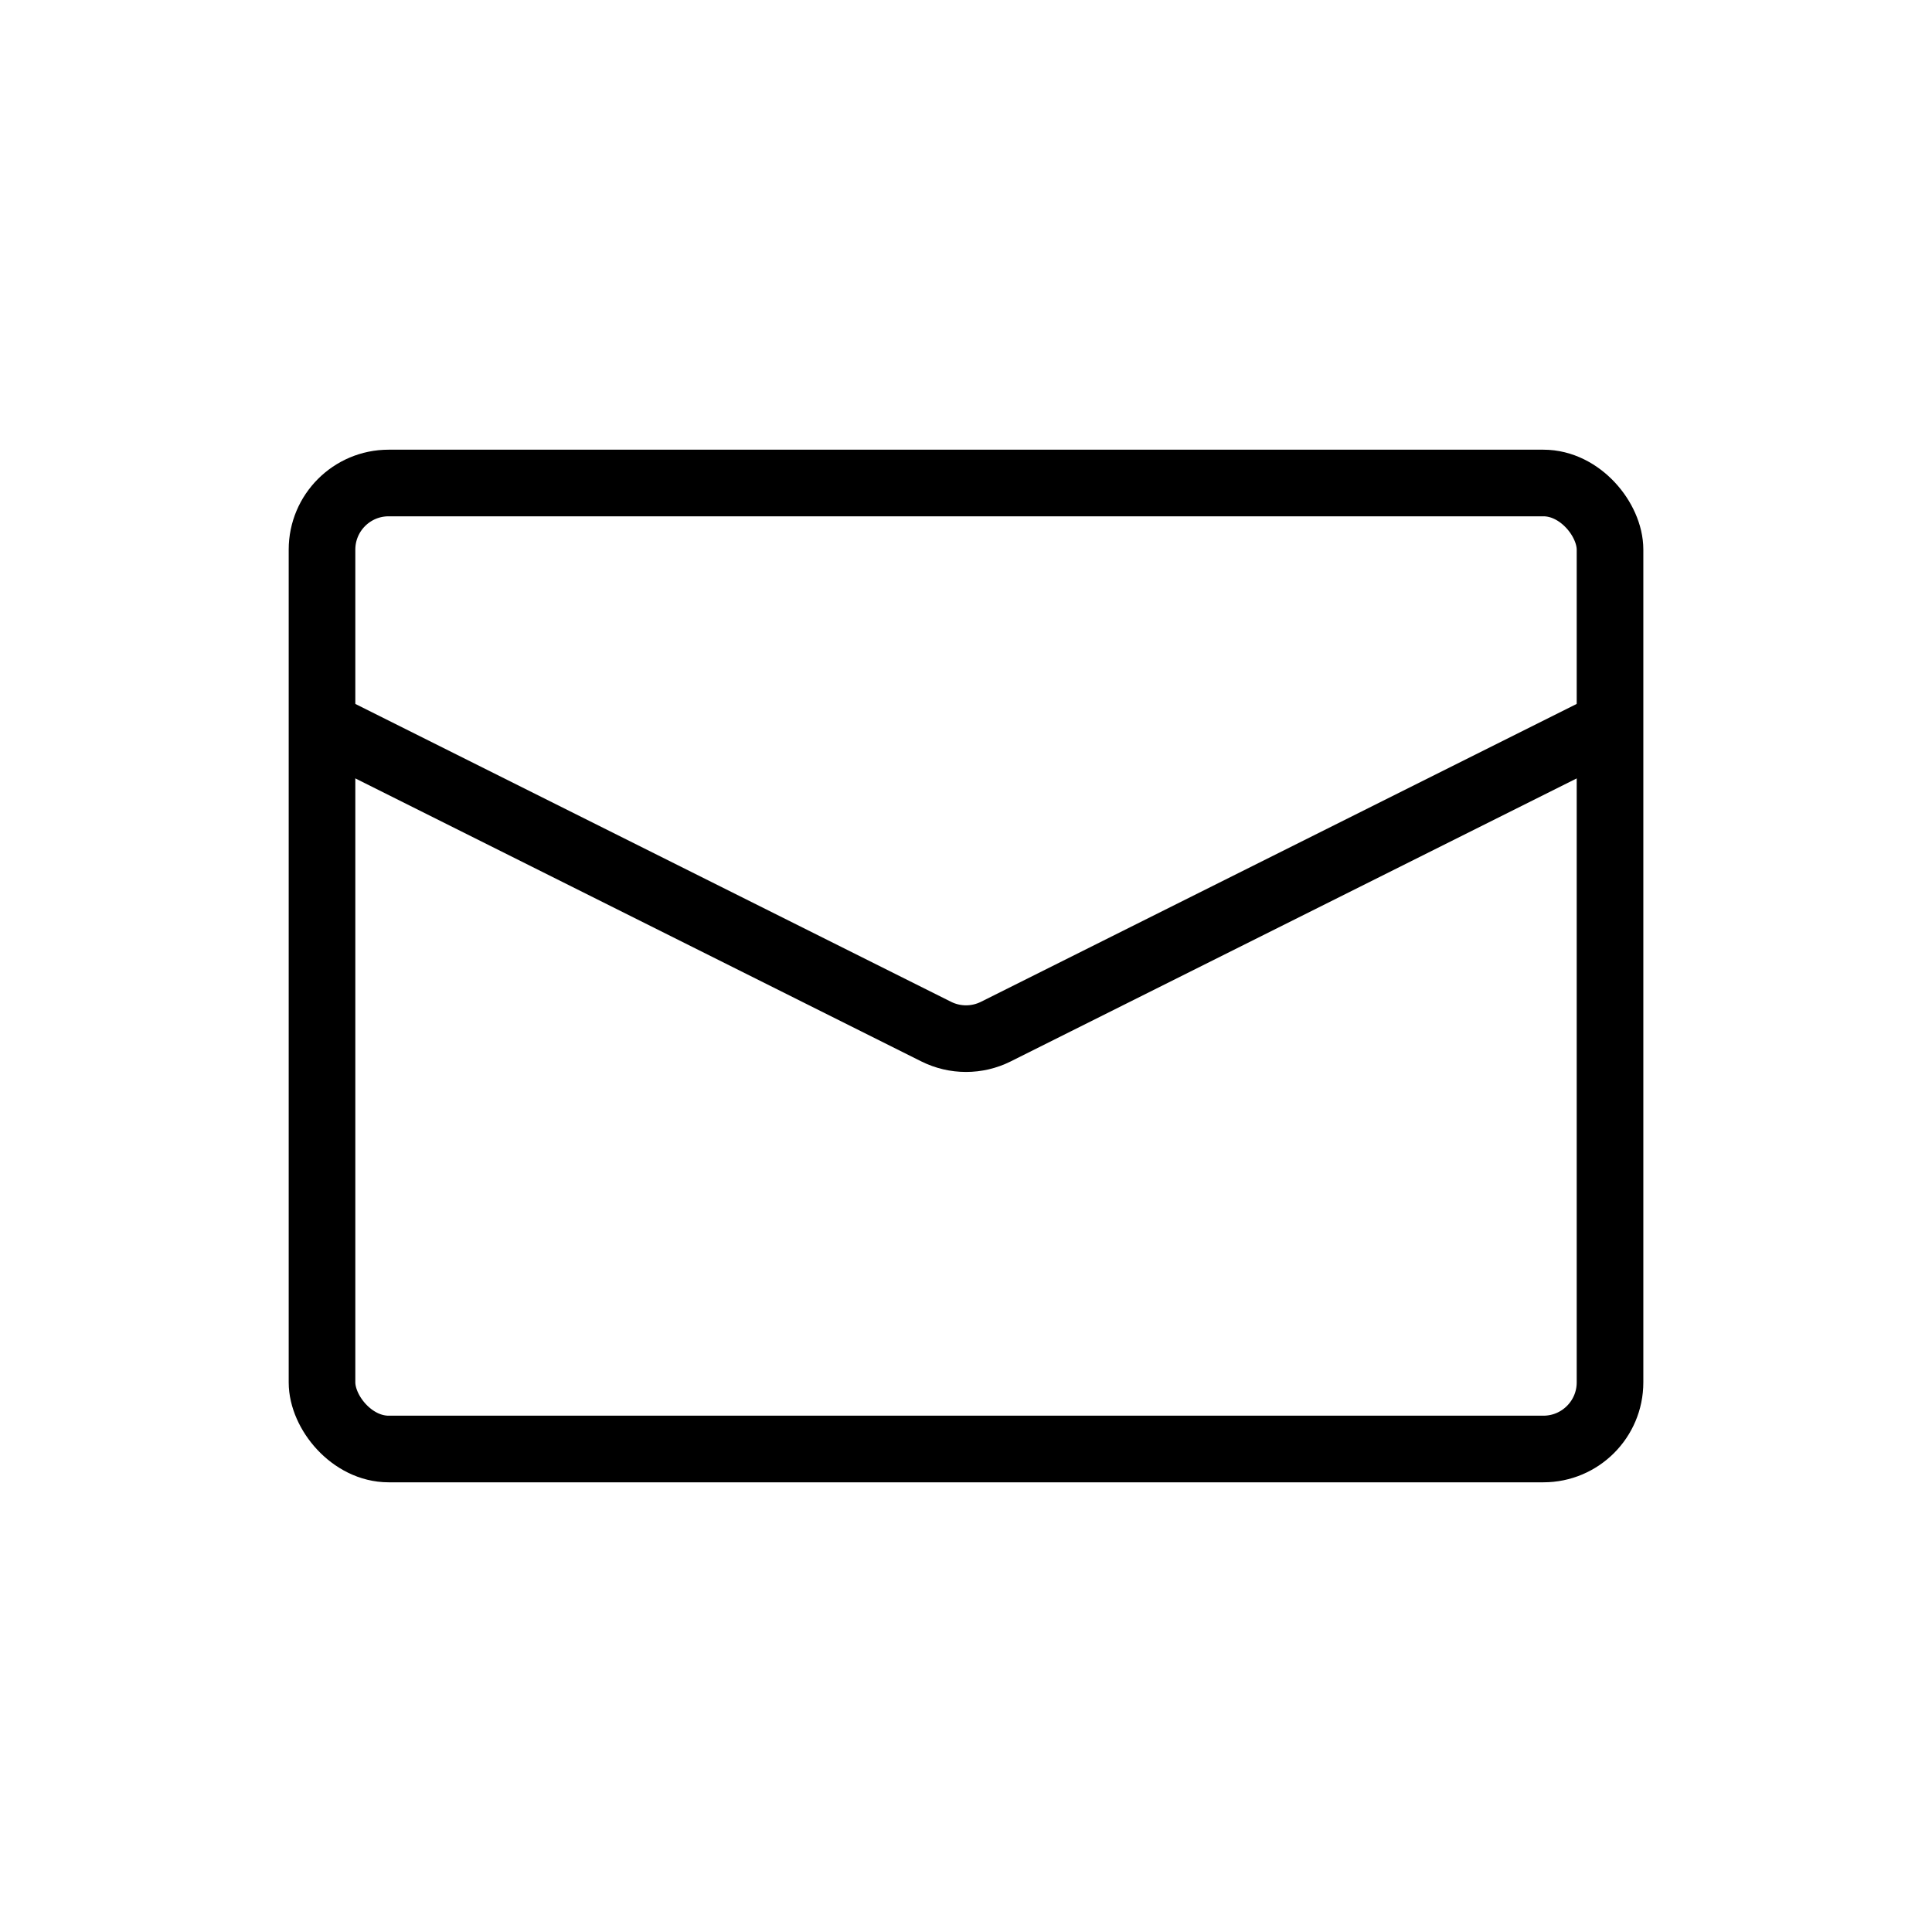 <svg width="58" height="58" viewBox="0 0 58 58" fill="none" xmlns="http://www.w3.org/2000/svg">
<rect x="9.667" y="14.5" width="38.667" height="29" rx="2" stroke="black" stroke-width="2"/>
<path d="M9.667 21.75L28.106 30.97C28.669 31.251 29.332 31.251 29.895 30.97L48.334 21.75" stroke="black" stroke-width="2"/>
</svg>
